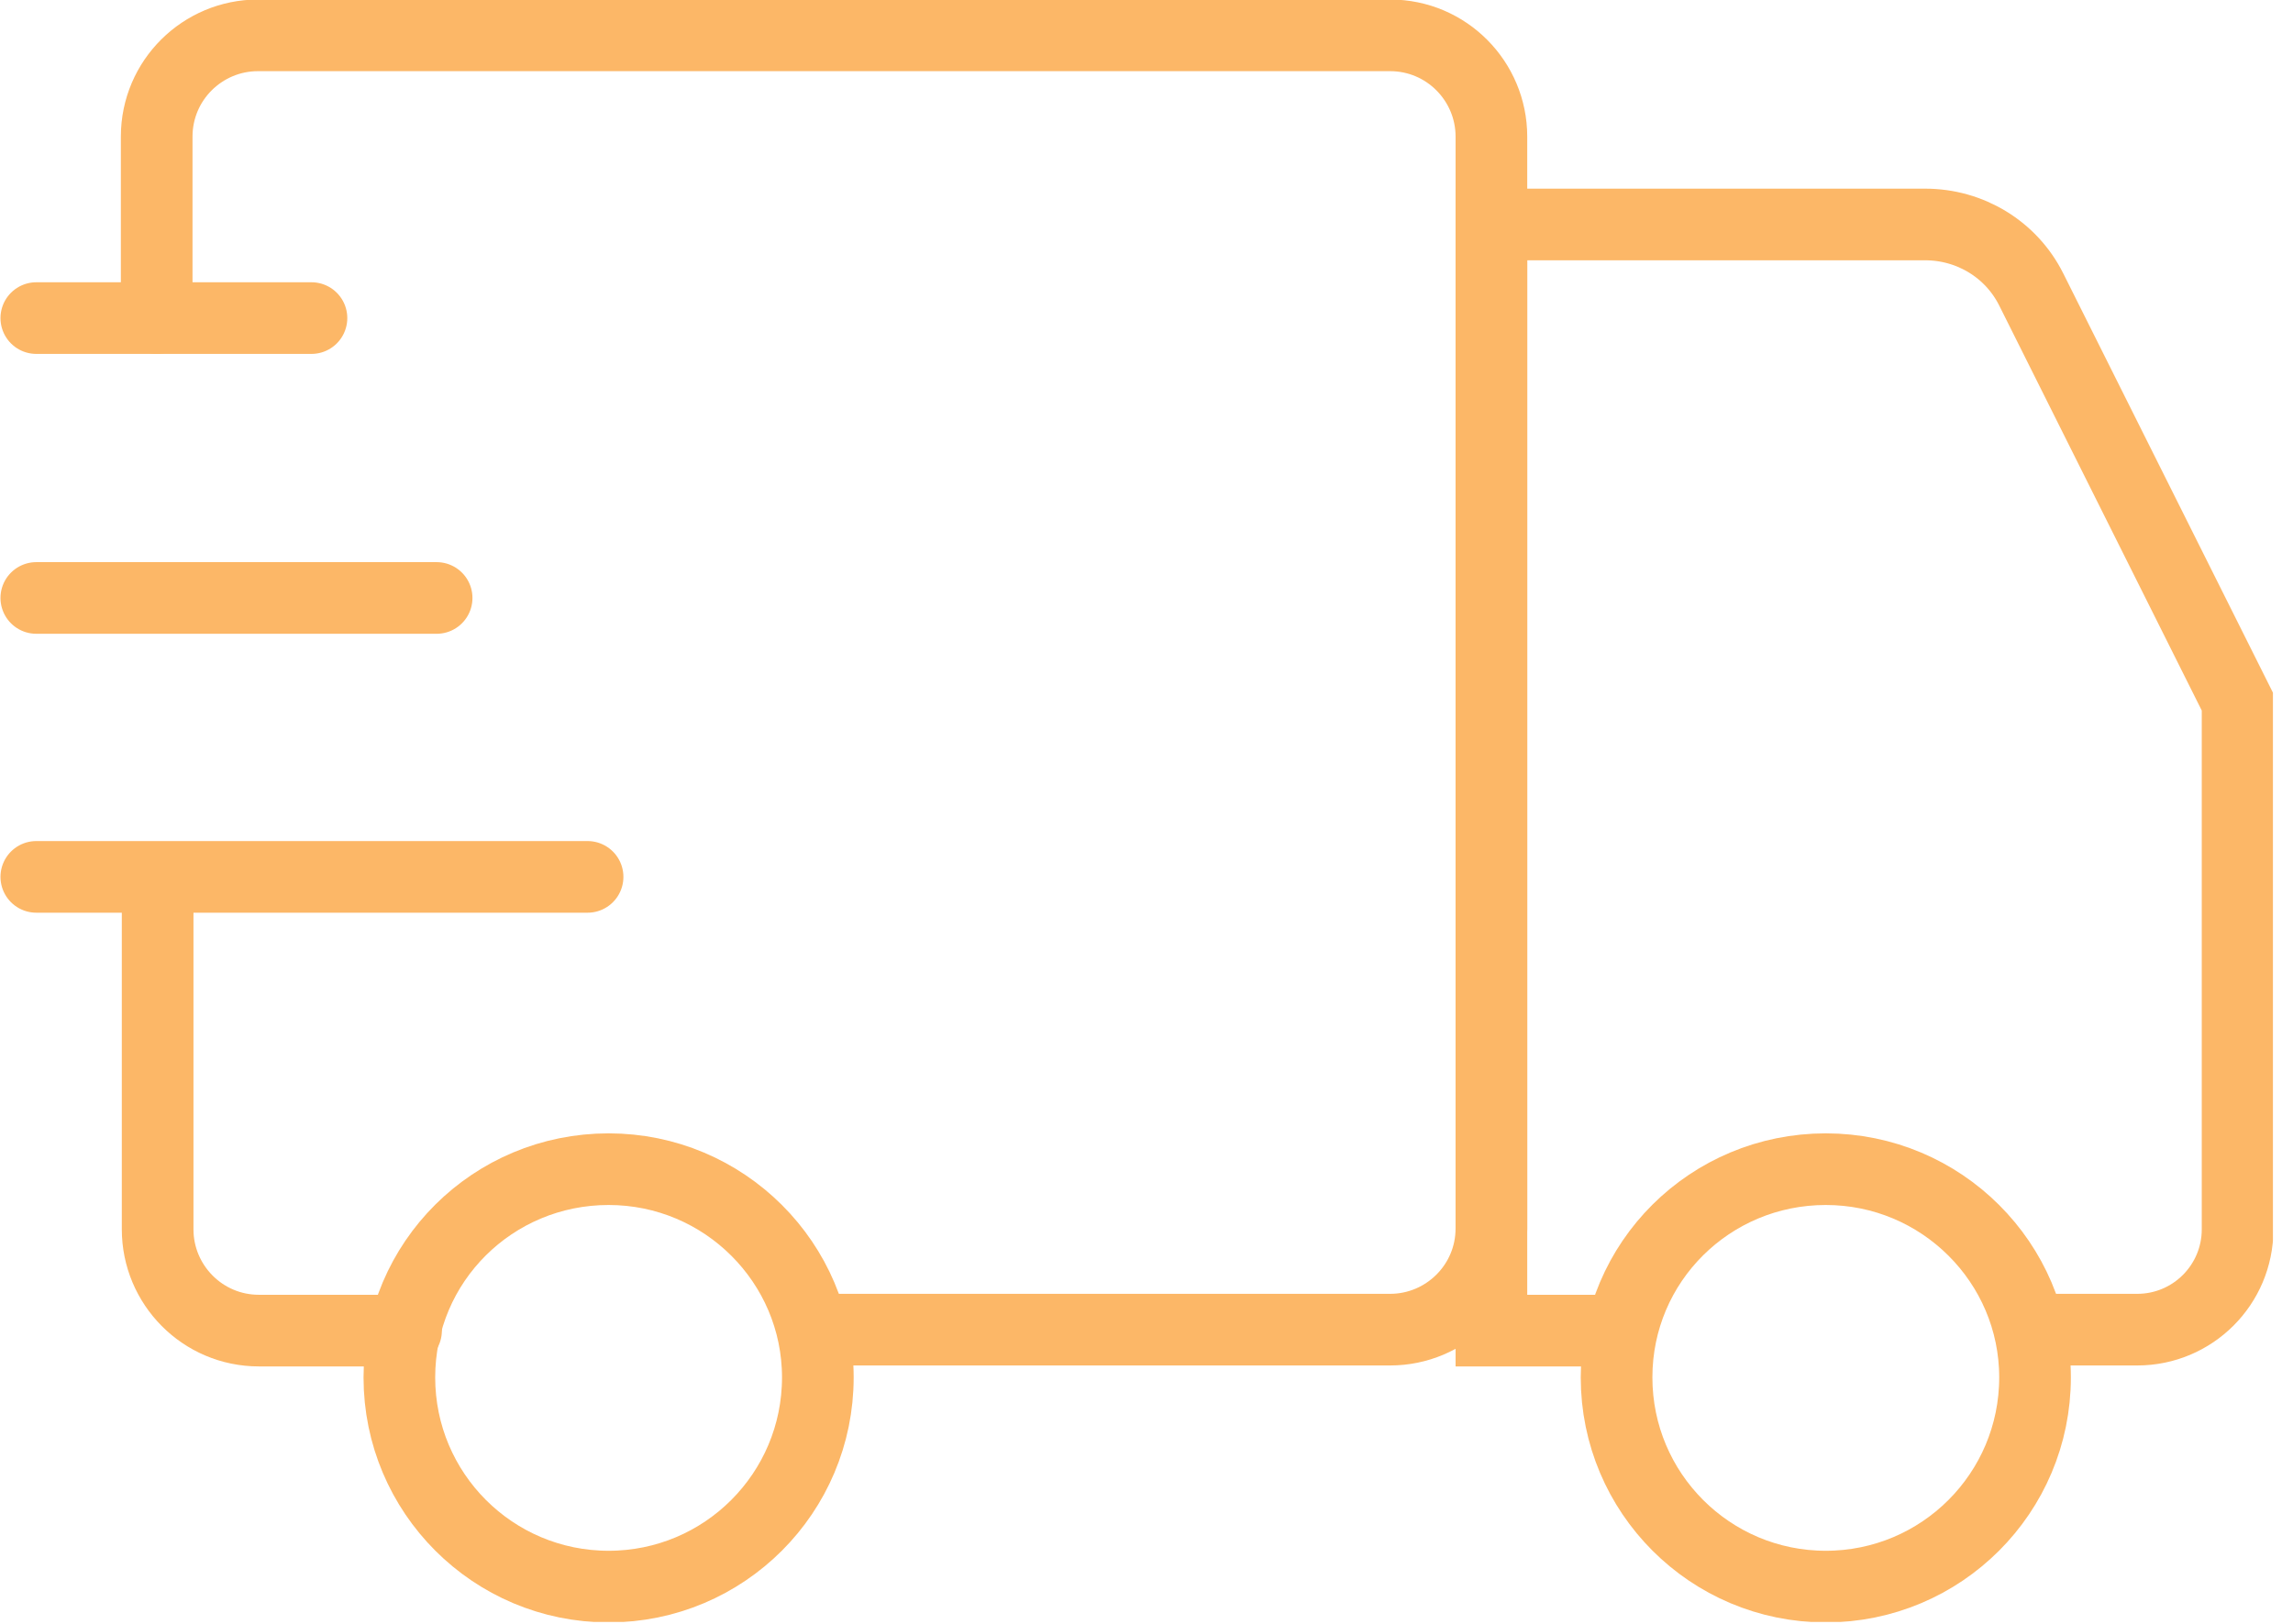 <svg width="24" height="17" viewBox="0 0 24 17" fill="none" xmlns="http://www.w3.org/2000/svg">
<g clip-path="url(#clip0_97_3026)">
<path d="M21.3 14.42C21.3 15.63 20.32 16.61 19.11 16.61C17.9 16.61 16.92 15.63 16.92 14.42C16.92 13.21 17.9 12.24 19.11 12.24C20.32 12.24 21.3 13.22 21.3 14.42Z" stroke="#FCB767" stroke-width="0.75" stroke-miterlimit="10" stroke-linecap="round"/>
<path d="M8.56 14.42C8.56 15.63 7.58 16.61 6.37 16.61C5.16 16.61 4.18 15.63 4.18 14.42C4.18 13.21 5.16 12.24 6.37 12.24C7.58 12.24 8.56 13.22 8.56 14.42Z" stroke="#FCB767" stroke-width="0.75" stroke-miterlimit="10" stroke-linecap="round"/>
<path d="M4.25 13.93H2.71C2.12 13.93 1.65 13.45 1.65 12.87V9.47" stroke="#FCB767" stroke-width="0.75" stroke-miterlimit="10" stroke-linecap="round"/>
<path d="M1.64 3.33V1.43C1.64 0.84 2.12 0.37 2.7 0.37H14.55C15.14 0.37 15.61 0.85 15.61 1.43V12.86C15.61 13.45 15.13 13.92 14.55 13.92H8.51" stroke="#FCB767" stroke-width="0.75" stroke-miterlimit="10" stroke-linecap="round"/>
<path d="M16.93 13.93H15.61V2.35H20.15C20.62 2.35 21.05 2.61 21.26 3.03L23.42 7.35V12.87C23.42 13.45 22.95 13.92 22.37 13.92H21.31" stroke="#FCB767" stroke-width="0.75" stroke-miterlimit="10" stroke-linecap="round"/>
<path d="M6.15 9.18H0.38" stroke="#FCB767" stroke-width="0.75" stroke-miterlimit="10" stroke-linecap="round"/>
<path d="M3.26 3.33H0.38" stroke="#FCB767" stroke-width="0.75" stroke-miterlimit="10" stroke-linecap="round"/>
<path d="M4.57 6.26H0.38" stroke="#FCB767" stroke-width="0.75" stroke-miterlimit="10" stroke-linecap="round"/>
</g>
<defs>
<clipPath id="clip0_97_3026">
<rect width="23.79" height="16.98" fill="white"/>
</clipPath>
</defs>
</svg>
